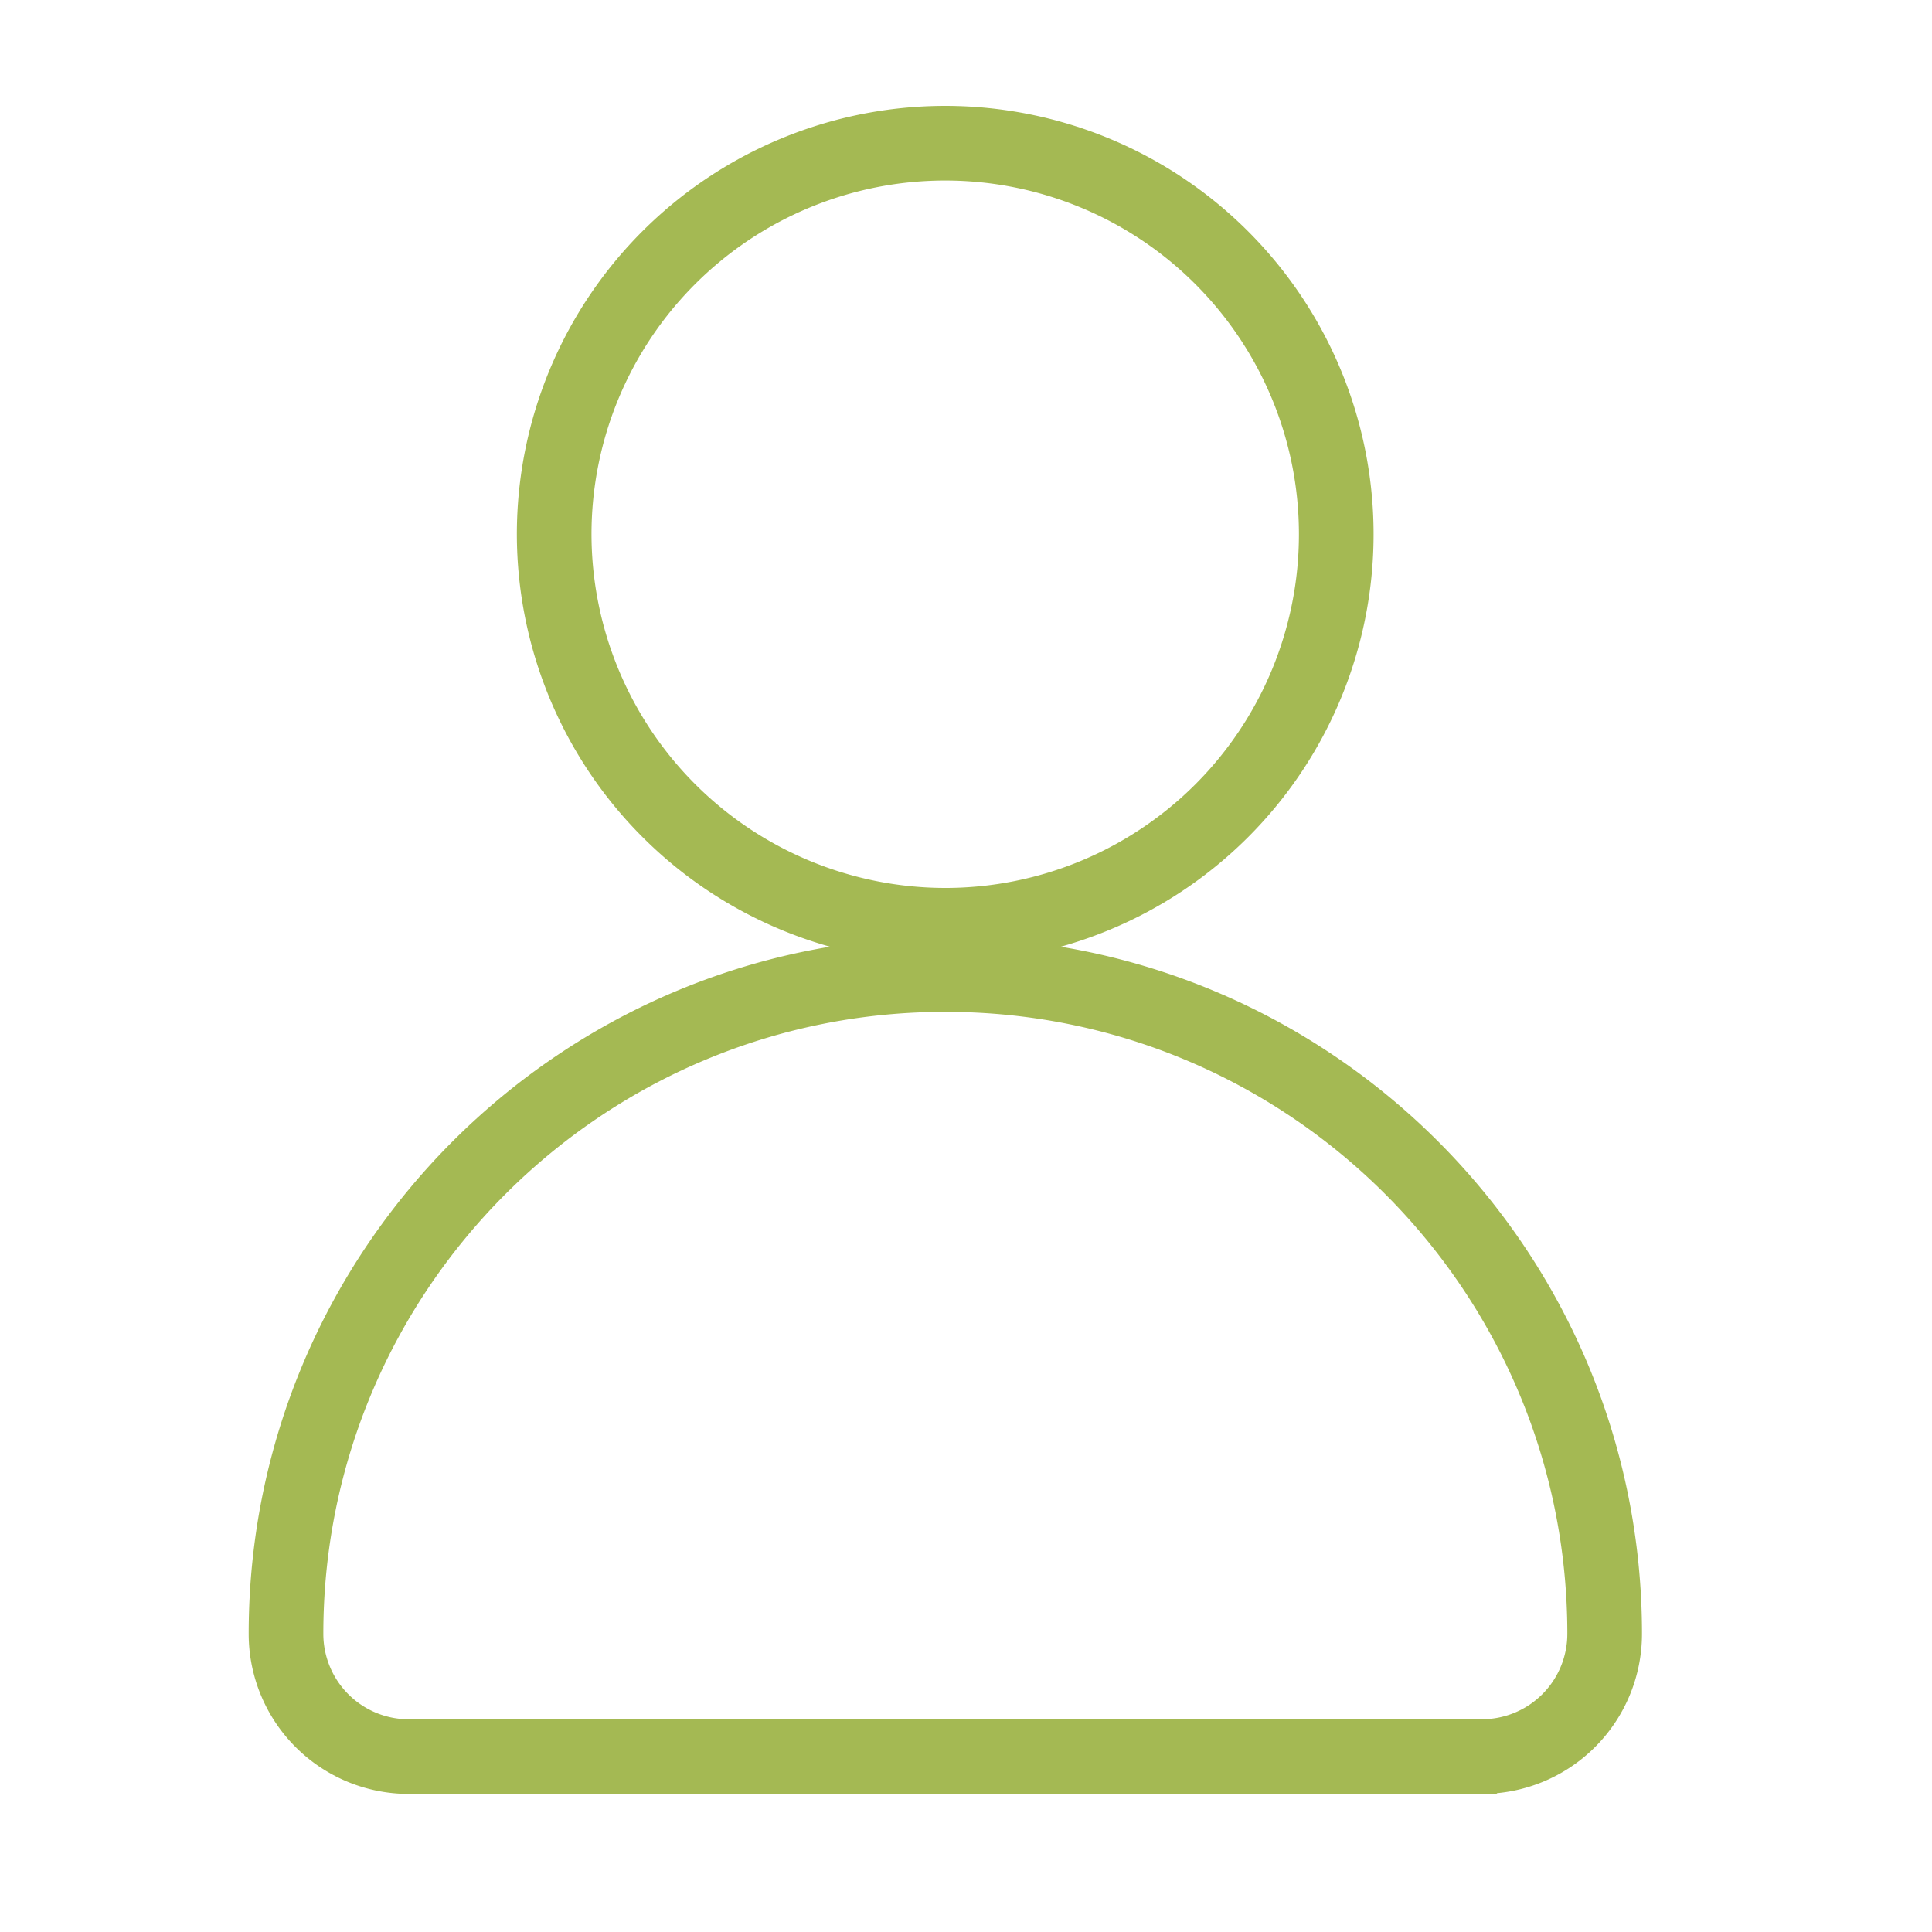 <svg id="Icon_Mensch" data-name="Icon Mensch" xmlns="http://www.w3.org/2000/svg" viewBox="0 0 595.276 595.276"><defs><style>.cls-1{fill:none;stroke:#a4b953;stroke-miterlimit:10;stroke-width:23px;}</style></defs><path class="cls-1" d="M170.749,164.607A120.484,120.484,0,1,1,291.233,285.091h0A120.619,120.619,0,0,1,170.749,164.594Z"/><path class="cls-1" d="M456.519,541.235H125.947a37.823,37.823,0,0,1-37.823-37.823V503.412c0-112.194,90.951-203.146,203.146-203.146S494.416,391.218,494.416,503.412a37.823,37.823,0,0,1-37.835,37.811H456.532Z"/></svg>